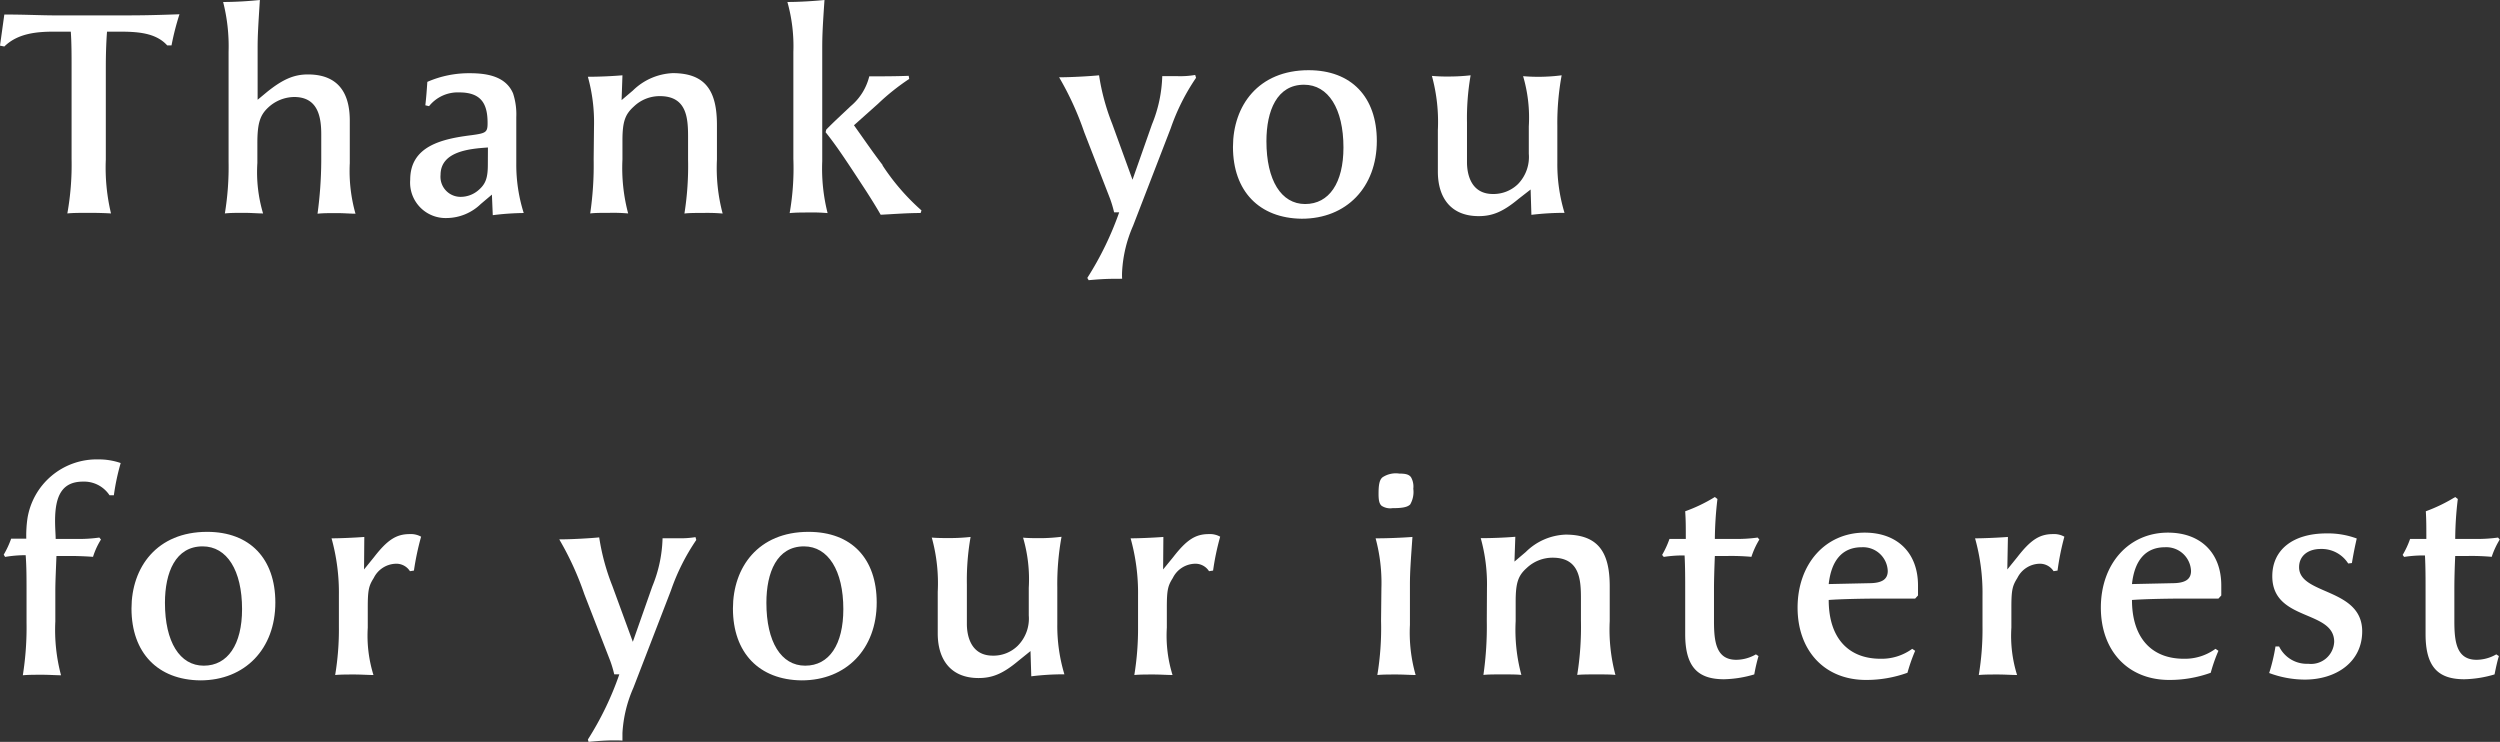 <svg xmlns="http://www.w3.org/2000/svg" viewBox="0 0 289.18 85.81"><rect x="0" y="0" width="289.18" height="85.81" fill="#333333" stroke="none"/><defs><style>.cls-1{fill:#fff;}</style></defs><g id="レイヤー_2" data-name="レイヤー 2"><g id="レイヤー_1-2" data-name="レイヤー 1"><path class="cls-1" d="M10.36,24.62c-.95,0-1.94,0-2.57.07a31.83,31.83,0,0,0,.49-6.27V7.66c0-1.22,0-2.71-.09-4H6.3c-2.08,0-4.25.2-5.8,1.72L0,5.28l.5-3.6c2.47,0,4.25.1,5.9.1h7.36c2.08,0,3.4,0,7-.13a30.56,30.56,0,0,0-.92,3.6l-.5,0C18,3.76,15.84,3.66,13.7,3.66H12.38c-.1,1.26-.14,2.78-.14,4.1V18.45a22.85,22.85,0,0,0,.6,6.24C12.24,24.65,11.29,24.62,10.36,24.62Z"/><path class="cls-1" d="M29.8,5.54v6l1.12-.93c1.78-1.42,3.07-2,4.69-2,4.09,0,4.85,2.91,4.85,5.35v4.92a18.2,18.2,0,0,0,.66,5.84c-.56,0-1.39-.07-2.18-.07s-1.58,0-2.21.07a47.14,47.14,0,0,0,.43-6.08V15.54c0-2.11-.43-4.32-3.14-4.32a4.49,4.49,0,0,0-3,1.22c-.92.86-1.25,1.78-1.25,4.1v2.31a16.74,16.74,0,0,0,.66,5.84c-.59,0-1.39-.07-2.21-.07s-1.59,0-2.21.07a33.06,33.06,0,0,0,.43-6V6A20.78,20.78,0,0,0,25.81.23c1.45,0,3-.1,4.25-.23C29.87,3,29.8,4.13,29.8,5.54Z"/><path class="cls-1" d="M57,24.89l-.1-2.38L55.61,23.6a5.73,5.73,0,0,1-3.93,1.62,4.1,4.1,0,0,1-4.23-4.43c0-3.86,3.6-4.72,7.07-5.15,1.71-.23,1.88-.33,1.88-1.42,0-2.17-.7-3.53-3.27-3.53a4.25,4.25,0,0,0-3.5,1.59l-.43-.1c.1-.86.17-1.78.23-2.71a12,12,0,0,1,4.92-1c2,0,4.16.36,5,2.34a7.81,7.81,0,0,1,.37,2.74v5.35a18.58,18.58,0,0,0,.86,5.74A30.9,30.9,0,0,0,57,24.89Zm-.56-7.83c-2,.14-5.48.4-5.48,3.17a2.32,2.32,0,0,0,2.31,2.54A3.14,3.14,0,0,0,55.34,22c.86-.73,1.09-1.45,1.09-3Z"/><path class="cls-1" d="M68.71,14.62A19.66,19.66,0,0,0,68,8.88c1.32,0,2.81-.07,4-.17l-.1,2.87,1.32-1.12a7,7,0,0,1,4.59-2c3.9,0,5.12,2.18,5.12,6v4a20.47,20.47,0,0,0,.66,6.24,20.39,20.39,0,0,0-2.18-.07c-.89,0-1.72,0-2.24.07a35.19,35.19,0,0,0,.42-6.27V15.81c0-2.18-.16-4.69-3.26-4.69a4.3,4.3,0,0,0-3,1.19C72.34,13.2,72,14,72,16.24v2.21a20.47,20.47,0,0,0,.66,6.24,19.52,19.52,0,0,0-2.15-.07c-.92,0-1.71,0-2.24.07a38.46,38.46,0,0,0,.4-6.27Z"/><path class="cls-1" d="M95.11,18.65a21,21,0,0,0,.62,6,19.61,19.61,0,0,0-2.14-.07c-.79,0-1.59,0-2.25.07a30,30,0,0,0,.43-6.27V6A18.87,18.87,0,0,0,91.08.23c1.32,0,3-.1,4.29-.23-.2,2.94-.26,4.06-.26,5.54Zm7,.46c-1.12-1.45-2.24-3.1-3.33-4.62L101.57,12a26,26,0,0,1,3.6-2.87l-.06-.36c-1.49.06-3,.06-4.56.06a6.51,6.51,0,0,1-2.14,3.44c-1,.95-2.15,2-2.84,2.73l-.07.3c.33.4.83,1.06,1.39,1.85,1.09,1.55,2.37,3.53,3.3,4.95.59.92,1.19,1.88,1.68,2.74,1.45-.07,3-.2,4.62-.2l.1-.3A25.71,25.71,0,0,1,102.07,19.11Z"/><path class="cls-1" d="M128.93,32.25c-1,0-1.91.06-3,.16l-.16-.26a36.77,36.77,0,0,0,3.69-7.59h-.59a13.36,13.36,0,0,0-.46-1.56l-3-7.72a35,35,0,0,0-2.9-6.34c1.42,0,3.66-.13,4.62-.23a25.6,25.6,0,0,0,1.52,5.61L131,20.79l2.25-6.4a15.76,15.76,0,0,0,1.19-5.58c.62,0,1.25,0,1.81,0a10.21,10.21,0,0,0,2-.14l.1.33a24.58,24.58,0,0,0-2.93,5.84l-4.36,11.29a15.1,15.1,0,0,0-1.26,5.22,6.93,6.93,0,0,0,0,.89C129.49,32.25,129.26,32.25,128.93,32.25Z"/><path class="cls-1" d="M142.62,17c0-4.79,2.94-8.88,8.75-8.88,4.95,0,7.89,3.1,7.89,8.18,0,5.35-3.5,9-8.68,9C145.66,25.25,142.62,22.11,142.62,17Zm12.78.06c0-4.48-1.75-7.26-4.56-7.26-3.13,0-4.35,3-4.35,6.54,0,4.52,1.71,7.26,4.48,7.26S155.4,21.16,155.4,17.06Z"/><path class="cls-1" d="M177.05,21.92,175.66,23c-1.78,1.48-3,2-4.62,2-3.2,0-4.72-2.11-4.72-5.15V15.05a20.1,20.1,0,0,0-.69-6.27,20.47,20.47,0,0,0,2.14.07,22.14,22.14,0,0,0,2.34-.14,28.89,28.89,0,0,0-.42,5.48v4.59c0,1,.26,3.66,3,3.66a4.06,4.06,0,0,0,2.9-1.15,4.49,4.49,0,0,0,1.25-3.5V14.62a17,17,0,0,0-.66-5.81,20.09,20.09,0,0,0,2.15.07,20.54,20.54,0,0,0,2.31-.17,30.39,30.39,0,0,0-.5,5.84v4.3a19.36,19.36,0,0,0,.83,5.77,31.94,31.94,0,0,0-3.83.23Z"/><path class="cls-1" d="M.43,64.16a10.65,10.65,0,0,0,.86-1.85c.36,0,.92,0,1.75,0A13.91,13.91,0,0,1,3.17,60a8.11,8.11,0,0,1,8.18-6.86,7.78,7.78,0,0,1,2.61.42,26.18,26.18,0,0,0-.79,3.73l-.5,0A3.52,3.52,0,0,0,9.6,55.71c-2.47,0-3.23,1.71-3.23,4.55,0,.83.07,1.62.07,2.08H8.91a16.63,16.63,0,0,0,2.58-.16l.19.23a8.43,8.43,0,0,0-.92,2c-1-.07-1.88-.1-2.71-.1H6.53c-.06,1.58-.13,3-.13,4v3.57a20.35,20.35,0,0,0,.66,6.23c-.59,0-1.38-.06-2.18-.06s-1.61,0-2.24.06A35.21,35.21,0,0,0,3.07,72V68.41c0-1.55,0-2.87-.1-4.19a14.15,14.15,0,0,0-2.38.2Z"/><path class="cls-1" d="M15.21,70.39c0-4.78,2.94-8.87,8.75-8.87,4.95,0,7.89,3.1,7.89,8.18,0,5.35-3.5,9-8.68,9C18.25,78.65,15.21,75.51,15.21,70.39ZM28,70.46c0-4.49-1.75-7.26-4.56-7.26-3.13,0-4.36,3-4.36,6.53,0,4.53,1.72,7.27,4.49,7.27S28,74.55,28,70.46Z"/><path class="cls-1" d="M42.11,65.87l1.15-1.42c1.55-2,2.58-2.67,4.13-2.67a2.42,2.42,0,0,1,1.32.3A31.32,31.32,0,0,0,47.88,66l-.46.07a1.86,1.86,0,0,0-1.68-.86,2.94,2.94,0,0,0-2.51,1.65c-.56.89-.69,1.36-.69,3.37v2.38a15.35,15.35,0,0,0,.66,5.47c-.6,0-1.42-.06-2.21-.06s-1.59,0-2.22.06a32.34,32.34,0,0,0,.43-5.64V68.88a23.47,23.47,0,0,0-.85-6.61c.82,0,2.47-.06,3.79-.16Z"/><path class="cls-1" d="M71.08,85.64c-1,0-1.91.07-3,.17L68,85.54A35.79,35.79,0,0,0,71.64,78h-.59a13.2,13.2,0,0,0-.46-1.55l-3-7.72a34.67,34.67,0,0,0-2.9-6.34c1.42,0,3.66-.13,4.62-.23a25.75,25.75,0,0,0,1.52,5.61l2.37,6.47,2.25-6.4a15.64,15.64,0,0,0,1.19-5.58c.62,0,1.25,0,1.81,0a10.55,10.55,0,0,0,2-.13l.09.33a24.58,24.58,0,0,0-2.93,5.84L73.26,79.57A15,15,0,0,0,72,84.78c0,.3,0,.56,0,.89C71.64,85.64,71.41,85.64,71.08,85.64Z"/><path class="cls-1" d="M84.78,70.39c0-4.78,2.93-8.87,8.74-8.87,5,0,7.89,3.1,7.89,8.18,0,5.35-3.5,9-8.68,9C87.81,78.65,84.78,75.51,84.78,70.39Zm12.77.07C97.55,66,95.8,63.2,93,63.2c-3.13,0-4.35,3-4.35,6.53,0,4.53,1.71,7.27,4.49,7.27S97.55,74.55,97.55,70.46Z"/><path class="cls-1" d="M119.2,75.31l-1.39,1.12c-1.78,1.49-3,2-4.62,2-3.2,0-4.72-2.12-4.72-5.15V68.45a19.8,19.8,0,0,0-.69-6.27c.59.06,1.42.06,2.14.06a22.74,22.74,0,0,0,2.35-.13,28.87,28.87,0,0,0-.43,5.48v4.59c0,1,.26,3.66,3,3.66a4,4,0,0,0,2.9-1.16A4.46,4.46,0,0,0,119,71.19V68a17.13,17.13,0,0,0-.66-5.81c.52.06,1.42.06,2.14.06a20.75,20.75,0,0,0,2.31-.16,30.34,30.34,0,0,0-.49,5.84v4.29a19.47,19.47,0,0,0,.82,5.78,30.1,30.1,0,0,0-3.83.23Z"/><path class="cls-1" d="M134.54,65.87l1.16-1.42c1.55-2,2.57-2.67,4.12-2.67a2.42,2.42,0,0,1,1.32.3,29.61,29.61,0,0,0-.82,3.92l-.47.07a1.86,1.86,0,0,0-1.68-.86,2.94,2.94,0,0,0-2.51,1.65c-.56.89-.69,1.36-.69,3.37v2.38a15.35,15.35,0,0,0,.66,5.47c-.59,0-1.42-.06-2.21-.06s-1.59,0-2.21.06a33.35,33.35,0,0,0,.43-5.64V68.88a23.45,23.45,0,0,0-.86-6.61c.82,0,2.47-.06,3.79-.16Z"/><path class="cls-1" d="M159.79,68.05a19.88,19.88,0,0,0-.67-5.78c1.29,0,2.94-.06,4.26-.16-.2,2.87-.29,4.06-.29,5.51v4.66a17.83,17.83,0,0,0,.66,5.8c-.6,0-1.39-.06-2.22-.06s-1.58,0-2.21.06a33.4,33.4,0,0,0,.43-6.27Zm1.28-9.27a1.81,1.81,0,0,1-1.25-.27c-.27-.23-.36-.63-.36-1.38,0-1,.09-1.62.46-1.92a2.79,2.79,0,0,1,1.94-.43c.73,0,1.13.1,1.36.43a2.19,2.19,0,0,1,.26,1.32,2.9,2.9,0,0,1-.36,1.82C162.79,58.68,162.16,58.78,161.07,58.78Z"/><path class="cls-1" d="M172,68a19.77,19.77,0,0,0-.72-5.75c1.32,0,2.8-.06,4-.16l-.1,2.87,1.32-1.12a6.88,6.88,0,0,1,4.59-2c3.89,0,5.11,2.17,5.11,6v4a20.35,20.35,0,0,0,.66,6.23c-.52-.06-1.42-.06-2.17-.06s-1.72,0-2.25.06a35,35,0,0,0,.43-6.27v-2.6c0-2.18-.16-4.69-3.27-4.69a4.34,4.34,0,0,0-3,1.19c-1,.89-1.28,1.71-1.28,3.92v2.22a20,20,0,0,0,.66,6.23c-.5-.06-1.39-.06-2.15-.06-.92,0-1.72,0-2.24.06a39.56,39.56,0,0,0,.39-6.27Z"/><path class="cls-1" d="M192.26,64.19a10.6,10.6,0,0,0,.85-1.85H195c0-1.55,0-2.14-.07-3.2a18.07,18.07,0,0,0,3.43-1.65l.3.23a42,42,0,0,0-.3,4.62h2.31a17.34,17.34,0,0,0,2.64-.16l.2.23a9.32,9.32,0,0,0-.92,2,26.15,26.15,0,0,0-2.68-.1h-1.55c-.06,1.48-.1,2.84-.1,3.79v3.7c0,2.34.2,4.52,2.58,4.52a4.6,4.6,0,0,0,2.27-.63l.3.2a20.45,20.45,0,0,0-.49,2.12,13.07,13.07,0,0,1-3.5.56c-3,0-4.49-1.39-4.49-5.22V68.45c0-1.55,0-2.91-.07-4.2a14.55,14.55,0,0,0-2.41.17Z"/><path class="cls-1" d="M221.53,75.28a19.7,19.7,0,0,0-.89,2.54,14,14,0,0,1-4.79.83c-4.88,0-7.92-3.47-7.92-8.36,0-5.08,3.24-8.68,7.76-8.68,3.79,0,6.17,2.35,6.17,6.11,0,.26,0,.59,0,1.16l-.33.36h-4.13c-2,0-4.59.06-5.87.16,0,4.36,2.24,6.8,6,6.8a6,6,0,0,0,3.66-1.15Zm-5.35-7.82c1.55,0,2.18-.47,2.18-1.42a2.86,2.86,0,0,0-3-2.74c-2.28,0-3.53,1.55-3.83,4.26Z"/><path class="cls-1" d="M232.19,65.87l1.15-1.42c1.55-2,2.58-2.67,4.13-2.67a2.42,2.42,0,0,1,1.32.3A29.63,29.63,0,0,0,238,66l-.46.07a1.87,1.87,0,0,0-1.68-.86,2.94,2.94,0,0,0-2.51,1.65c-.56.89-.69,1.36-.69,3.37v2.38a15.12,15.12,0,0,0,.66,5.47c-.6,0-1.42-.06-2.22-.06s-1.58,0-2.21.06a32.34,32.34,0,0,0,.43-5.64V68.88a23.45,23.45,0,0,0-.86-6.61c.83,0,2.48-.06,3.8-.16Z"/><path class="cls-1" d="M256.61,75.28a18.3,18.3,0,0,0-.89,2.54,14,14,0,0,1-4.79.83c-4.88,0-7.92-3.47-7.92-8.36,0-5.08,3.23-8.68,7.76-8.68,3.79,0,6.17,2.35,6.17,6.11,0,.26,0,.59,0,1.16l-.33.36h-4.12c-2,0-4.59.06-5.88.16,0,4.36,2.25,6.8,6,6.8a6,6,0,0,0,3.66-1.15Zm-5.35-7.82c1.55,0,2.18-.47,2.18-1.42a2.86,2.86,0,0,0-3-2.74c-2.28,0-3.54,1.55-3.83,4.26Z"/><path class="cls-1" d="M271.62,65.18a3.63,3.63,0,0,0-3.17-1.68c-1.51,0-2.51.82-2.51,2.11,0,3.23,7.3,2.37,7.3,7.42,0,3.54-3,5.58-6.64,5.58a11.83,11.83,0,0,1-4.12-.76,20.91,20.91,0,0,0,.73-3.07l.42,0a3.56,3.56,0,0,0,3.37,2,2.68,2.68,0,0,0,3-2.54c0-3.73-7.16-2.34-7.16-7.59,0-3.07,2.41-4.95,6.27-4.95a9.58,9.58,0,0,1,3.5.59c-.2.86-.4,1.85-.56,2.84Z"/><path class="cls-1" d="M277.92,64.19a10,10,0,0,0,.86-1.85h1.88c0-1.55,0-2.14-.06-3.2A18.67,18.67,0,0,0,284,57.49l.3.23a39.68,39.68,0,0,0-.3,4.62h2.31a17.5,17.5,0,0,0,2.64-.16l.2.23a9.37,9.37,0,0,0-.93,2,26,26,0,0,0-2.67-.1H284c-.07,1.48-.1,2.84-.1,3.79v3.7c0,2.34.2,4.52,2.57,4.52a4.61,4.61,0,0,0,2.28-.63l.3.2c-.2.66-.36,1.42-.5,2.12a13,13,0,0,1-3.5.56c-3,0-4.48-1.39-4.48-5.22V68.45c0-1.55,0-2.91-.07-4.2a14.47,14.47,0,0,0-2.41.17Z"/></g></g></svg>